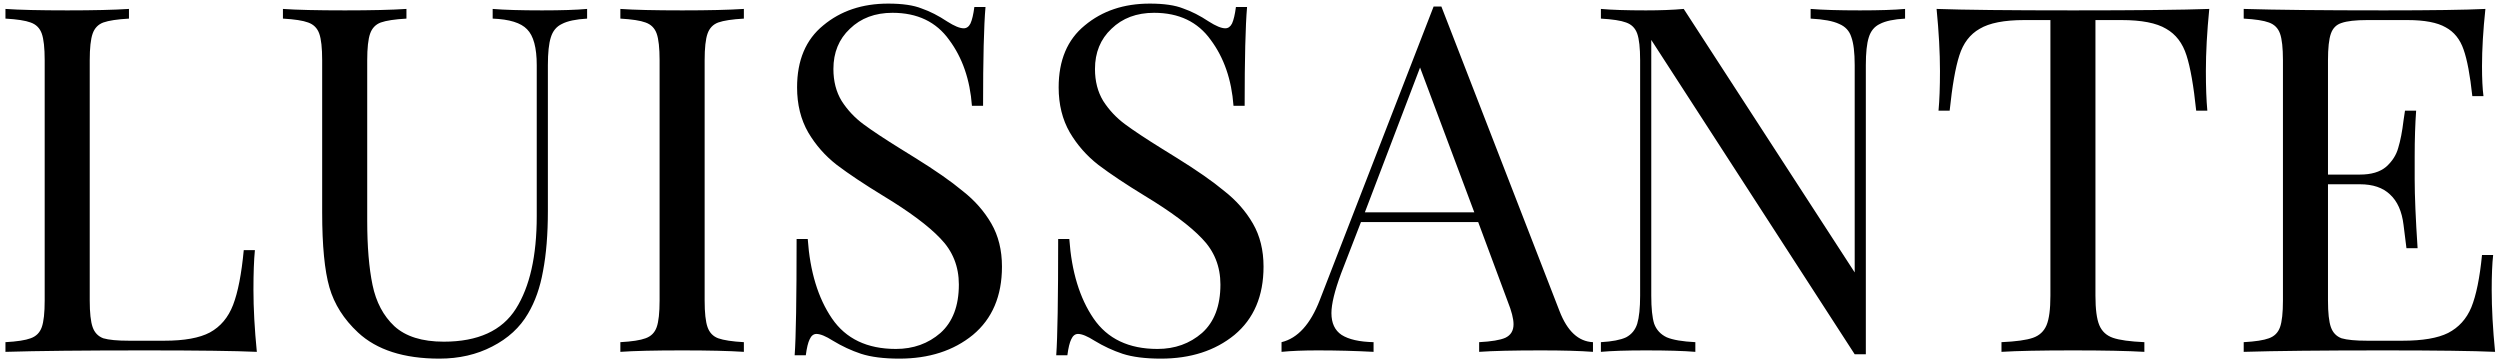 <?xml version="1.0" encoding="UTF-8"?> <svg xmlns="http://www.w3.org/2000/svg" width="270" height="39" viewBox="0 0 270 39" fill="none"> <path d="M13.928 2.01C12.673 2.08 11.748 2.22 11.156 2.429C10.598 2.638 10.214 3.039 10.005 3.632C9.796 4.225 9.691 5.184 9.691 6.509V32.455C9.691 33.78 9.796 34.739 10.005 35.332C10.214 35.925 10.598 36.326 11.156 36.535C11.748 36.71 12.673 36.797 13.928 36.797H17.747C19.909 36.797 21.548 36.5 22.664 35.908C23.815 35.28 24.652 34.286 25.175 32.926C25.698 31.566 26.082 29.596 26.326 27.015H27.529C27.424 28.096 27.372 29.526 27.372 31.304C27.372 33.292 27.494 35.524 27.738 38C25.367 37.895 21.374 37.843 15.759 37.843C9.063 37.843 4.007 37.895 0.589 38V36.954C1.844 36.884 2.751 36.745 3.309 36.535C3.902 36.326 4.303 35.925 4.512 35.332C4.721 34.739 4.826 33.78 4.826 32.455V6.509C4.826 5.184 4.721 4.225 4.512 3.632C4.303 3.039 3.902 2.638 3.309 2.429C2.751 2.22 1.844 2.08 0.589 2.01V0.964C2.054 1.069 4.286 1.121 7.285 1.121C10.075 1.121 12.289 1.069 13.928 0.964V2.01ZM63.408 2.01C62.188 2.08 61.281 2.272 60.688 2.586C60.095 2.865 59.694 3.353 59.485 4.051C59.276 4.713 59.171 5.707 59.171 7.032V22.778C59.171 25.289 58.996 27.451 58.648 29.264C58.334 31.043 57.793 32.577 57.026 33.867C56.154 35.367 54.864 36.553 53.155 37.425C51.481 38.296 49.581 38.732 47.453 38.732C43.617 38.732 40.688 37.791 38.665 35.908C37.131 34.478 36.102 32.856 35.579 31.043C35.056 29.229 34.794 26.527 34.794 22.935V6.509C34.794 5.184 34.69 4.225 34.48 3.632C34.271 3.039 33.87 2.638 33.277 2.429C32.719 2.22 31.813 2.08 30.557 2.01V0.964C32.022 1.069 34.254 1.121 37.253 1.121C40.078 1.121 42.292 1.069 43.896 0.964V2.01C42.641 2.08 41.717 2.22 41.124 2.429C40.566 2.638 40.182 3.039 39.973 3.632C39.764 4.225 39.659 5.184 39.659 6.509V23.824C39.659 26.614 39.851 28.933 40.234 30.781C40.618 32.63 41.403 34.112 42.589 35.227C43.809 36.343 45.588 36.901 47.924 36.901C51.621 36.901 54.219 35.716 55.718 33.344C57.218 30.973 57.968 27.642 57.968 23.353V7.032C57.968 5.149 57.619 3.859 56.922 3.161C56.259 2.464 55.021 2.08 53.208 2.01V0.964C54.463 1.069 56.242 1.121 58.543 1.121C60.636 1.121 62.257 1.069 63.408 0.964V2.01ZM80.338 2.01C79.082 2.08 78.158 2.22 77.565 2.429C77.007 2.638 76.624 3.039 76.415 3.632C76.205 4.225 76.101 5.184 76.101 6.509V32.455C76.101 33.78 76.205 34.739 76.415 35.332C76.624 35.925 77.007 36.326 77.565 36.535C78.158 36.745 79.082 36.884 80.338 36.954V38C78.734 37.895 76.519 37.843 73.694 37.843C70.695 37.843 68.463 37.895 66.999 38V36.954C68.254 36.884 69.161 36.745 69.719 36.535C70.312 36.326 70.713 35.925 70.922 35.332C71.131 34.739 71.236 33.78 71.236 32.455V6.509C71.236 5.184 71.131 4.225 70.922 3.632C70.713 3.039 70.312 2.638 69.719 2.429C69.161 2.22 68.254 2.08 66.999 2.01V0.964C68.463 1.069 70.695 1.121 73.694 1.121C76.484 1.121 78.699 1.069 80.338 0.964V2.01ZM95.919 0.389C97.454 0.389 98.657 0.563 99.529 0.912C100.436 1.226 101.36 1.697 102.301 2.324C103.068 2.813 103.661 3.057 104.08 3.057C104.394 3.057 104.638 2.882 104.812 2.534C104.987 2.15 105.126 1.557 105.231 0.755H106.434C106.259 2.778 106.172 6.335 106.172 11.426H104.969C104.76 8.602 103.94 6.23 102.511 4.312C101.116 2.359 99.076 1.383 96.39 1.383C94.507 1.383 92.973 1.958 91.787 3.109C90.601 4.225 90.008 5.672 90.008 7.451C90.008 8.776 90.305 9.927 90.898 10.903C91.525 11.88 92.31 12.717 93.252 13.414C94.193 14.112 95.536 15.001 97.279 16.082L98.796 17.023C100.994 18.384 102.72 19.587 103.975 20.633C105.266 21.644 106.294 22.812 107.062 24.138C107.829 25.463 108.212 27.015 108.212 28.793C108.212 31.967 107.166 34.425 105.074 36.169C102.981 37.878 100.331 38.732 97.123 38.732C95.449 38.732 94.071 38.558 92.99 38.209C91.944 37.861 90.933 37.39 89.956 36.797C89.189 36.309 88.596 36.065 88.177 36.065C87.864 36.065 87.62 36.256 87.445 36.64C87.271 36.989 87.131 37.564 87.027 38.366H85.823C85.963 36.448 86.033 32.263 86.033 25.812H87.236C87.48 29.334 88.352 32.194 89.851 34.391C91.351 36.588 93.653 37.686 96.756 37.686C98.639 37.686 100.244 37.111 101.569 35.96C102.894 34.774 103.557 33.031 103.557 30.729C103.557 28.776 102.894 27.119 101.569 25.759C100.279 24.399 98.221 22.865 95.396 21.156C93.339 19.901 91.665 18.785 90.374 17.808C89.119 16.832 88.09 15.663 87.288 14.303C86.486 12.908 86.085 11.287 86.085 9.438C86.085 6.509 87.027 4.277 88.91 2.743C90.793 1.173 93.129 0.389 95.919 0.389ZM124.169 0.389C125.704 0.389 126.907 0.563 127.779 0.912C128.685 1.226 129.609 1.697 130.551 2.324C131.318 2.813 131.911 3.057 132.33 3.057C132.643 3.057 132.887 2.882 133.062 2.534C133.236 2.15 133.376 1.557 133.48 0.755H134.683C134.509 2.778 134.422 6.335 134.422 11.426H133.219C133.01 8.602 132.19 6.23 130.76 4.312C129.365 2.359 127.325 1.383 124.64 1.383C122.757 1.383 121.222 1.958 120.037 3.109C118.851 4.225 118.258 5.672 118.258 7.451C118.258 8.776 118.554 9.927 119.147 10.903C119.775 11.88 120.56 12.717 121.501 13.414C122.443 14.112 123.785 15.001 125.529 16.082L127.046 17.023C129.243 18.384 130.969 19.587 132.225 20.633C133.515 21.644 134.544 22.812 135.311 24.138C136.078 25.463 136.462 27.015 136.462 28.793C136.462 31.967 135.416 34.425 133.323 36.169C131.231 37.878 128.581 38.732 125.372 38.732C123.698 38.732 122.321 38.558 121.24 38.209C120.193 37.861 119.182 37.39 118.206 36.797C117.438 36.309 116.846 36.065 116.427 36.065C116.113 36.065 115.869 36.256 115.695 36.64C115.52 36.989 115.381 37.564 115.276 38.366H114.073C114.213 36.448 114.282 32.263 114.282 25.812H115.486C115.73 29.334 116.602 32.194 118.101 34.391C119.601 36.588 121.902 37.686 125.006 37.686C126.889 37.686 128.493 37.111 129.819 35.96C131.144 34.774 131.806 33.031 131.806 30.729C131.806 28.776 131.144 27.119 129.819 25.759C128.528 24.399 126.471 22.865 123.646 21.156C121.588 19.901 119.915 18.785 118.624 17.808C117.369 16.832 116.34 15.663 115.538 14.303C114.736 12.908 114.335 11.287 114.335 9.438C114.335 6.509 115.276 4.277 117.159 2.743C119.043 1.173 121.379 0.389 124.169 0.389ZM168.432 33.606C169.269 35.768 170.472 36.884 172.041 36.954V38C170.646 37.895 168.781 37.843 166.444 37.843C163.445 37.843 161.213 37.895 159.748 38V36.954C161.074 36.884 162.015 36.727 162.573 36.483C163.166 36.204 163.462 35.716 163.462 35.018C163.462 34.425 163.253 33.606 162.835 32.56L159.644 23.981H146.985L144.84 29.526C144.142 31.409 143.794 32.839 143.794 33.815C143.794 34.896 144.16 35.681 144.892 36.169C145.659 36.657 146.81 36.919 148.345 36.954V38C146.357 37.895 144.352 37.843 142.329 37.843C140.76 37.843 139.452 37.895 138.406 38V36.954C140.149 36.535 141.527 35.018 142.538 32.403L154.831 0.703H155.668L168.432 33.606ZM159.225 22.935L153.366 7.294L147.403 22.935H159.225ZM205.748 2.01C204.527 2.08 203.62 2.272 203.027 2.586C202.435 2.865 202.034 3.353 201.824 4.051C201.615 4.713 201.51 5.707 201.51 7.032V38.262H200.307L178.337 4.312V31.932C178.337 33.292 178.442 34.303 178.651 34.966C178.895 35.629 179.348 36.117 180.011 36.431C180.673 36.71 181.702 36.884 183.097 36.954V38C181.842 37.895 180.063 37.843 177.762 37.843C175.669 37.843 174.047 37.895 172.897 38V36.954C174.117 36.884 175.024 36.71 175.617 36.431C176.21 36.117 176.611 35.629 176.82 34.966C177.029 34.269 177.134 33.257 177.134 31.932V6.509C177.134 5.184 177.029 4.225 176.82 3.632C176.611 3.039 176.21 2.638 175.617 2.429C175.059 2.22 174.152 2.08 172.897 2.01V0.964C174.047 1.069 175.669 1.121 177.762 1.121C179.331 1.121 180.691 1.069 181.842 0.964L200.307 29.421V7.032C200.307 5.672 200.185 4.661 199.941 3.998C199.732 3.336 199.296 2.865 198.633 2.586C197.971 2.272 196.942 2.08 195.547 2.01V0.964C196.803 1.069 198.581 1.121 200.883 1.121C202.975 1.121 204.597 1.069 205.748 0.964V2.01ZM238.601 0.964C238.357 3.44 238.235 5.672 238.235 7.66C238.235 9.404 238.288 10.833 238.392 11.949H237.189C236.91 9.264 236.561 7.276 236.143 5.986C235.724 4.661 234.992 3.702 233.946 3.109C232.9 2.481 231.295 2.167 229.133 2.167H226.308V31.932C226.308 33.397 226.448 34.46 226.727 35.123C227.006 35.785 227.494 36.239 228.192 36.483C228.889 36.727 230.023 36.884 231.592 36.954V38C229.778 37.895 227.215 37.843 223.902 37.843C220.415 37.843 217.834 37.895 216.16 38V36.954C217.73 36.884 218.863 36.727 219.56 36.483C220.258 36.239 220.746 35.785 221.025 35.123C221.304 34.46 221.444 33.397 221.444 31.932V2.167H218.619C216.457 2.167 214.852 2.481 213.806 3.109C212.76 3.702 212.028 4.661 211.609 5.986C211.191 7.276 210.842 9.264 210.563 11.949H209.36C209.465 10.833 209.517 9.404 209.517 7.66C209.517 5.672 209.395 3.44 209.151 0.964C212.045 1.069 216.962 1.121 223.902 1.121C230.807 1.121 235.707 1.069 238.601 0.964ZM269.103 31.304C269.103 33.292 269.225 35.524 269.469 38C267.098 37.895 263.105 37.843 257.49 37.843C250.795 37.843 245.738 37.895 242.32 38V36.954C243.576 36.884 244.483 36.745 245.041 36.535C245.633 36.326 246.034 35.925 246.244 35.332C246.453 34.739 246.558 33.78 246.558 32.455V6.509C246.558 5.184 246.453 4.225 246.244 3.632C246.034 3.039 245.633 2.638 245.041 2.429C244.483 2.22 243.576 2.08 242.32 2.01V0.964C245.738 1.069 250.795 1.121 257.49 1.121C262.617 1.121 266.261 1.069 268.423 0.964C268.179 3.266 268.057 5.323 268.057 7.137C268.057 8.497 268.109 9.578 268.214 10.38H267.011C266.767 8.113 266.453 6.439 266.069 5.358C265.686 4.242 265.041 3.44 264.134 2.952C263.227 2.429 261.85 2.167 260.001 2.167H255.66C254.404 2.167 253.48 2.272 252.887 2.481C252.329 2.656 251.945 3.039 251.736 3.632C251.527 4.225 251.422 5.184 251.422 6.509V18.854H254.875C256.095 18.854 257.037 18.575 257.7 18.017C258.362 17.425 258.798 16.744 259.007 15.977C259.252 15.175 259.443 14.181 259.583 12.996L259.74 11.949H260.943C260.838 13.414 260.786 15.053 260.786 16.867V19.378C260.786 21.156 260.891 23.632 261.1 26.806H259.897C259.862 26.561 259.757 25.724 259.583 24.295C259.408 22.83 258.92 21.732 258.118 20.999C257.351 20.267 256.27 19.901 254.875 19.901H251.422V32.455C251.422 33.78 251.527 34.739 251.736 35.332C251.945 35.925 252.329 36.326 252.887 36.535C253.48 36.71 254.404 36.797 255.66 36.797H259.478C261.64 36.797 263.279 36.518 264.395 35.96C265.546 35.367 266.383 34.443 266.906 33.187C267.429 31.897 267.813 30.014 268.057 27.538H269.26C269.156 28.48 269.103 29.735 269.103 31.304Z" fill="black"></path> </svg> 